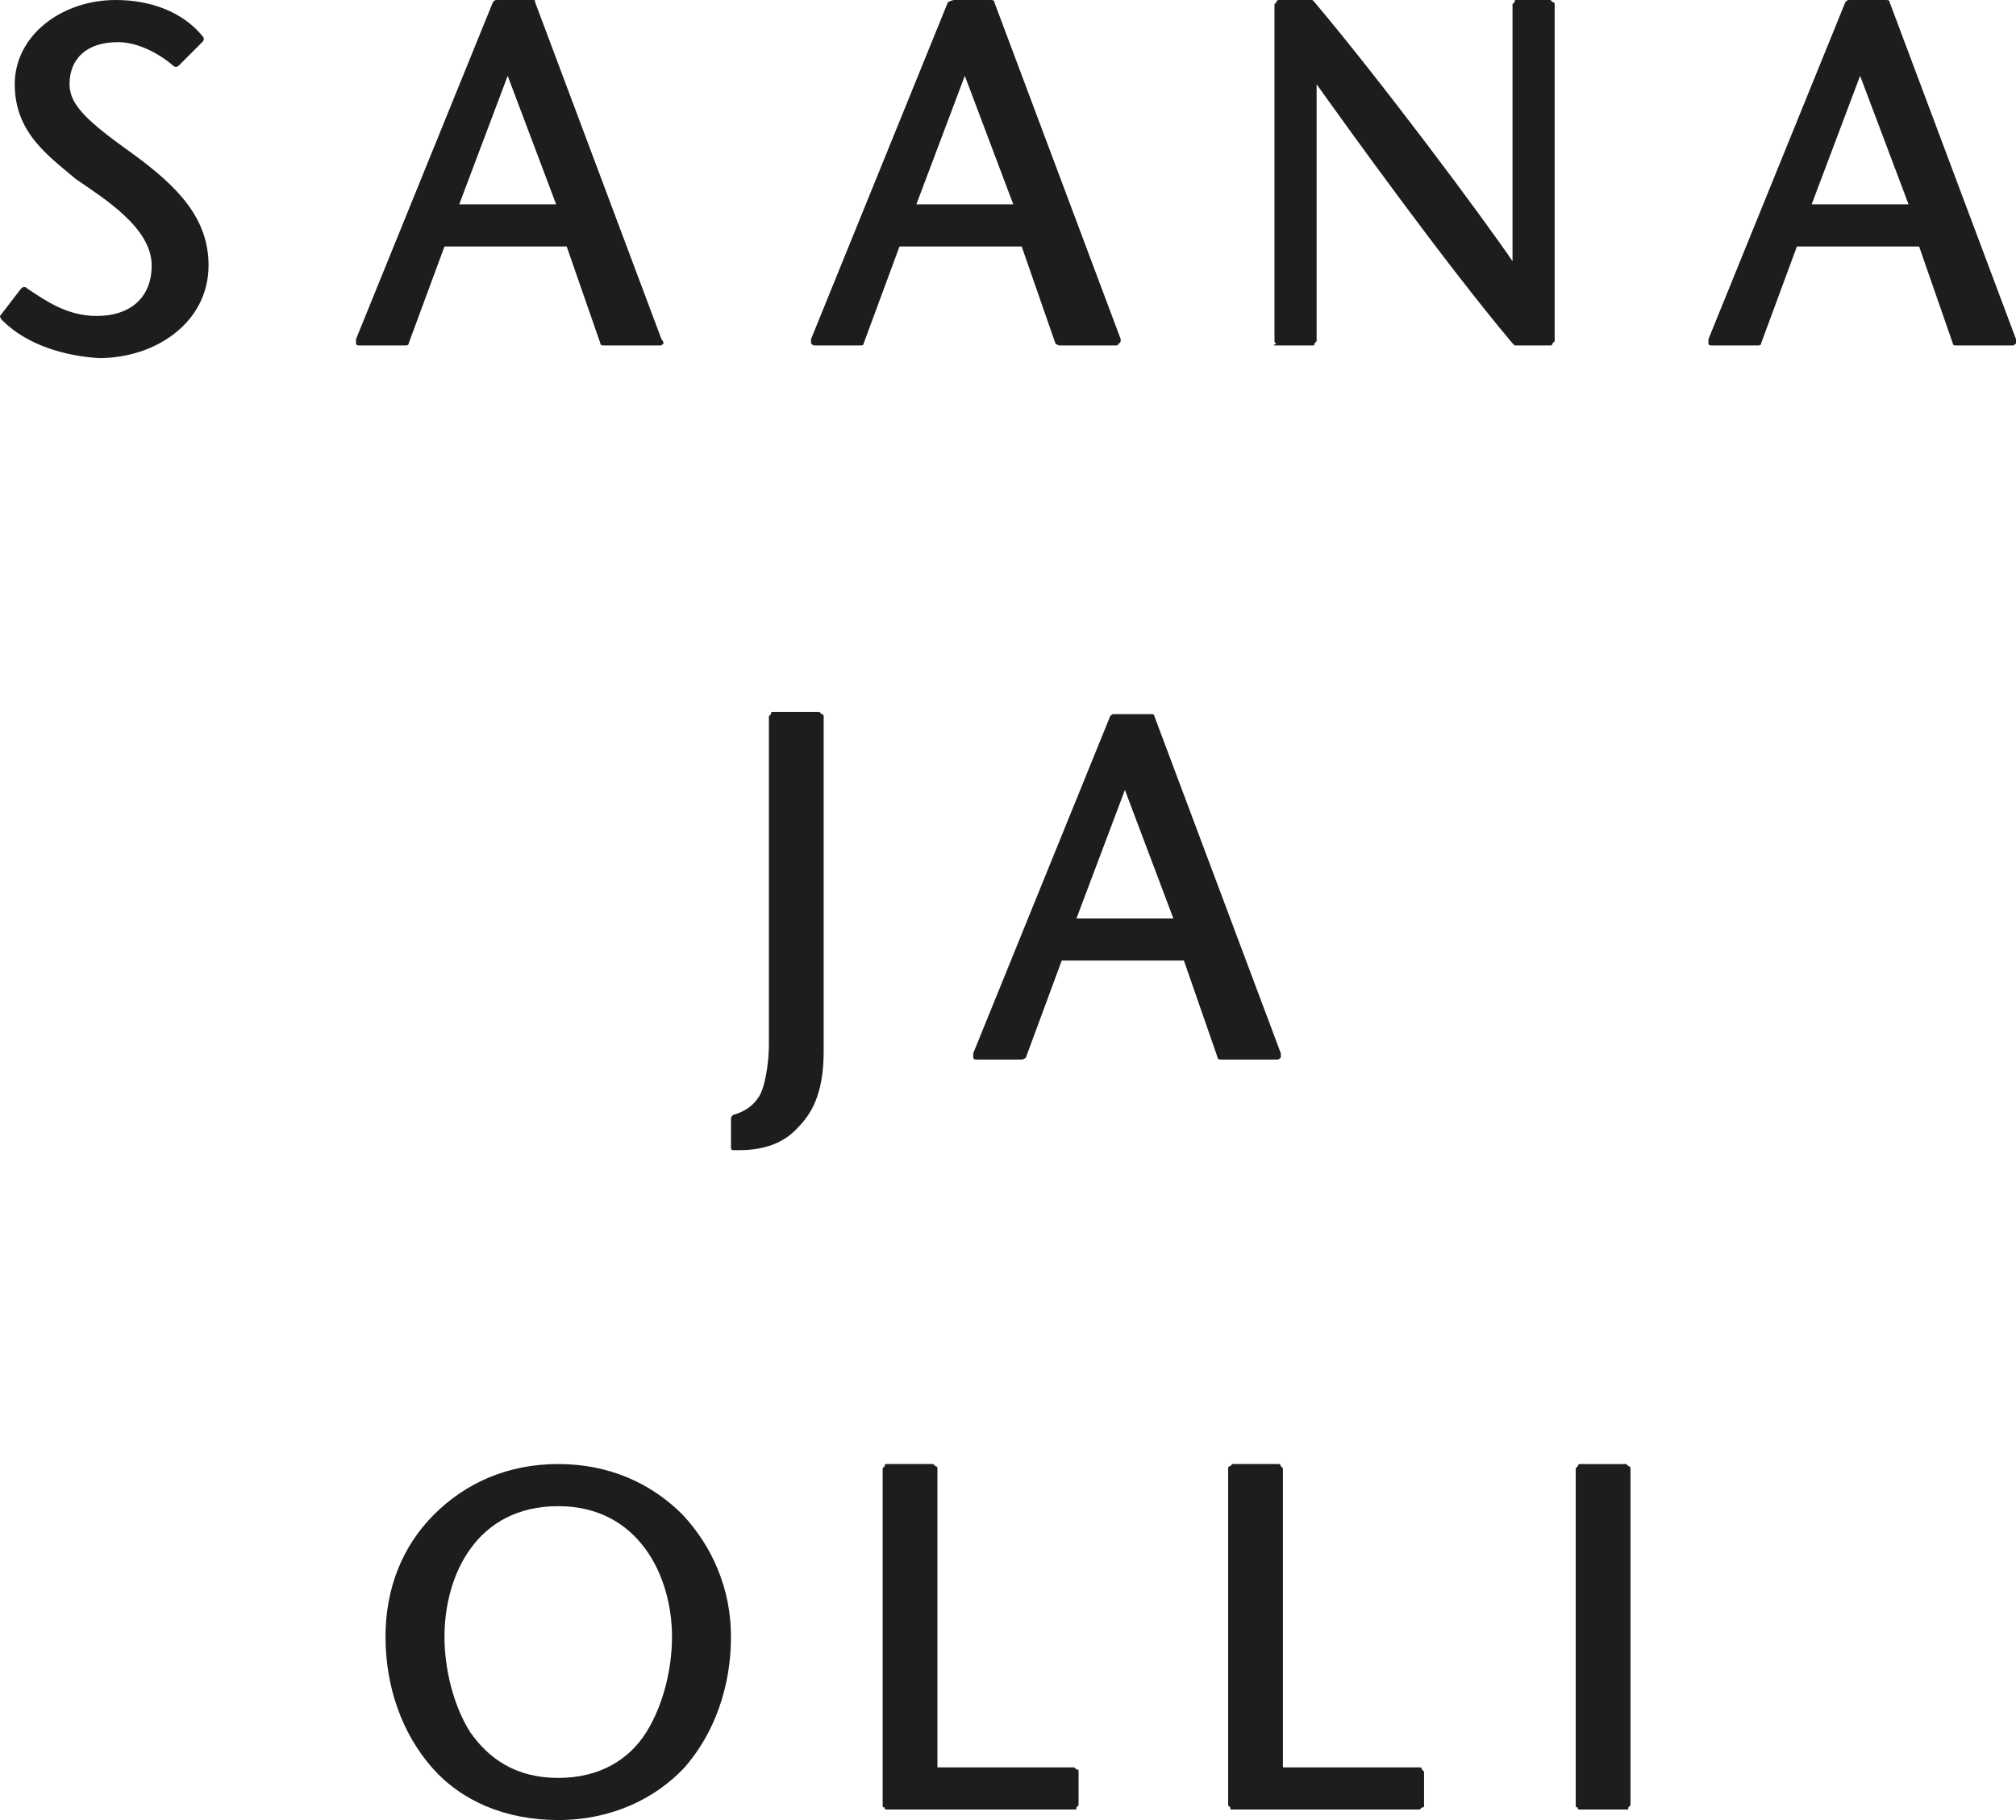 <?xml version="1.0" encoding="utf-8"?>
<!-- Generator: Adobe Illustrator 27.0.0, SVG Export Plug-In . SVG Version: 6.00 Build 0)  -->
<svg version="1.1" id="Layer_1" xmlns="http://www.w3.org/2000/svg" xmlns:xlink="http://www.w3.org/1999/xlink" x="0px" y="0px"
	 viewBox="0 0 95.7 86.4" style="enable-background:new 0 0 95.7 86.4;" xml:space="preserve">
<style type="text/css">
	.Arched_x0020_Green{fill:url(#SVGID_1_);stroke:#FFFFFF;stroke-width:0.25;stroke-miterlimit:1;}
	.st0{fill:#1D1D1B;}
</style>
<linearGradient id="SVGID_1_" gradientUnits="userSpaceOnUse" x1="-325.054" y1="385.927" x2="-324.347" y2="385.22">
	<stop  offset="0" style="stop-color:#1DA238"/>
	<stop  offset="0.983" style="stop-color:#24391D"/>
</linearGradient>
<path class="st0" d="M90.6,9.7H86l2.3-6.1L90.6,9.7z M95.7,16.1l-6-16C89.7,0,89.6,0,89.5,0h-1.7c-0.1,0-0.1,0-0.2,0.1l-6.5,16
	c0,0.1,0,0.1,0,0.2c0,0.1,0.1,0.1,0.2,0.1h2.1c0.1,0,0.2,0,0.2-0.1l1.7-4.6h5.8l1.6,4.6c0,0.1,0.1,0.1,0.2,0.1h2.6
	c0.1,0,0.1,0,0.2-0.1C95.7,16.3,95.7,16.2,95.7,16.1 M45.8,3.6l-2.3,6.1h4.6L45.8,3.6z M53.1,16.3c0,0.1-0.1,0.1-0.2,0.1h-2.6
	c-0.1,0-0.2-0.1-0.2-0.1l-1.6-4.6h-5.8l-1.7,4.6c0,0.1-0.1,0.1-0.2,0.1h-2.1c-0.1,0-0.1,0-0.2-0.1c0-0.1,0-0.1,0-0.2l6.5-16
	C45.2,0,45.3,0,45.3,0H47c0.1,0,0.2,0,0.2,0.1l6,16C53.2,16.2,53.2,16.3,53.1,16.3 M26.4,9.7h-4.6l2.3-6.1L26.4,9.7z M31.4,16.1
	l-6-16C25.4,0,25.4,0,25.3,0h-1.7c-0.1,0-0.1,0-0.2,0.1l-6.5,16c0,0.1,0,0.1,0,0.2c0,0.1,0.1,0.1,0.2,0.1h2.1c0.1,0,0.2,0,0.2-0.1
	l1.7-4.6h5.8l1.6,4.6c0,0.1,0.1,0.1,0.2,0.1h2.6c0.1,0,0.1,0,0.2-0.1C31.5,16.3,31.5,16.2,31.4,16.1 M73.8,16.2V16V16.2z M60.5,16.4
	h1.8c0.1,0,0.1,0,0.1-0.1c0,0,0.1-0.1,0.1-0.1V4c1.5,2.1,6.1,8.5,9.3,12.3c0,0,0.1,0.1,0.1,0.1h1.7c0,0,0.1,0,0.1-0.1
	c0,0,0.1-0.1,0.1-0.1v-16c0,0,0-0.1-0.1-0.1c0,0-0.1-0.1-0.1-0.1H72c-0.1,0-0.1,0-0.1,0.1c0,0-0.1,0.1-0.1,0.1v12.2
	c-1.5-2.2-6.2-8.5-9.4-12.3c0,0-0.1-0.1-0.1-0.1h-1.6c0,0-0.1,0-0.1,0.1c0,0-0.1,0.1-0.1,0.1v16c0,0,0,0.1,0.1,0.1
	C60.4,16.4,60.5,16.4,60.5,16.4 M0.1,15.2C0,15.1,0,15,0,15l1-1.3c0.1-0.1,0.2-0.1,0.3,0C2.2,14.3,3.2,15,4.6,15
	c1.5,0,2.6-0.8,2.6-2.4c0-1.8-2.3-3.2-3.6-4.1C2.3,7.4,0.7,6.3,0.7,4c0-2.3,2.2-4,4.8-4c1.7,0,3.2,0.6,4.1,1.7
	c0.1,0.1,0.1,0.2,0,0.3L8.5,3.1c-0.1,0.1-0.2,0.1-0.3,0C7.5,2.5,6.5,2,5.6,2C4.1,2,3.3,2.8,3.3,4c0,1,0.9,1.8,3,3.3
	c2.2,1.6,3.6,3.1,3.6,5.3c0,2.7-2.5,4.4-5.2,4.4C3.1,16.9,1.3,16.4,0.1,15.2 M54.8,34c0-0.1-0.1-0.1-0.2-0.1h-1.7
	c-0.1,0-0.1,0-0.2,0.1l-6.5,16c0,0.1,0,0.1,0,0.2c0,0.1,0.1,0.1,0.2,0.1h2.1c0.1,0,0.2-0.1,0.2-0.1l1.7-4.6h5.8l1.6,4.6
	c0,0.1,0.1,0.1,0.2,0.1h2.6c0.1,0,0.1,0,0.2-0.1c0-0.1,0-0.1,0-0.2L54.8,34z M51.1,43.6l2.3-6.1l2.3,6.1H51.1z M35.1,54.6L35.1,54.6
	c1.1,0,2.1-0.3,2.8-1.1c0.8-0.8,1.2-1.9,1.2-3.6V34c0,0,0-0.1-0.1-0.1c0,0-0.1-0.1-0.1-0.1V34v-0.2h-2.2c-0.1,0-0.1,0-0.1,0.1
	c0,0-0.1,0.1-0.1,0.1v15.6c0,0.9-0.2,2.1-0.5,2.5c-0.2,0.3-0.5,0.6-1.1,0.8c-0.1,0-0.2,0.1-0.2,0.2v1.4c0,0,0,0.1,0.1,0.1
	C35,54.6,35.1,54.6,35.1,54.6 M75,85.9h2.2c0.1,0,0.1,0,0.1-0.1c0,0,0.1-0.1,0.1-0.1v-16c0,0,0-0.1-0.1-0.1c0,0-0.1-0.1-0.1-0.1H75
	c0,0-0.1,0-0.1,0.1c0,0-0.1,0.1-0.1,0.1v16c0,0.1,0,0.1,0.1,0.1C74.9,85.9,74.9,85.9,75,85.9v-0.2h0.2H75V85.9z M58.5,85.9
	c-0.1,0-0.1,0-0.1-0.1c0,0-0.1-0.1-0.1-0.1v-16c0,0,0-0.1,0.1-0.1c0,0,0.1-0.1,0.1-0.1h2.2c0,0,0.1,0,0.1,0.1c0,0,0.1,0.1,0.1,0.1
	v14.2h6.5c0,0,0.1,0,0.1,0.1c0,0,0.1,0.1,0.1,0.1v1.6c0,0.1,0,0.1-0.1,0.1c0,0-0.1,0.1-0.1,0.1H58.5z M42.1,85.9H51
	c0.1,0,0.1,0,0.1-0.1c0,0,0.1-0.1,0.1-0.1v-1.6c0-0.1,0-0.1-0.1-0.1c0,0-0.1-0.1-0.1-0.1h-6.5V69.7c0,0,0-0.1-0.1-0.1
	c0,0-0.1-0.1-0.1-0.1h-2.2c-0.1,0-0.1,0-0.1,0.1c0,0-0.1,0.1-0.1,0.1v16c0,0.1,0,0.1,0.1,0.1C42,85.9,42,85.9,42.1,85.9 M32.4,71.9
	c-1.5-1.5-3.5-2.4-5.9-2.4c-2.4,0-4.4,0.9-5.9,2.4s-2.3,3.5-2.3,5.8c0,2.4,0.8,4.6,2.2,6.2c1.4,1.6,3.5,2.5,6,2.5h0
	c2.5,0,4.6-1,6-2.5c1.4-1.6,2.2-3.8,2.2-6.2C34.7,75.4,33.8,73.4,32.4,71.9z M30.7,82.2c-0.8,1.3-2.2,2.2-4.2,2.2
	c-2,0-3.3-0.9-4.2-2.2c-0.8-1.3-1.2-3-1.2-4.5c0-2.9,1.5-6.2,5.4-6.2c3.8,0,5.4,3.3,5.4,6.2C31.9,79.2,31.5,80.9,30.7,82.2z"/>
</svg>
